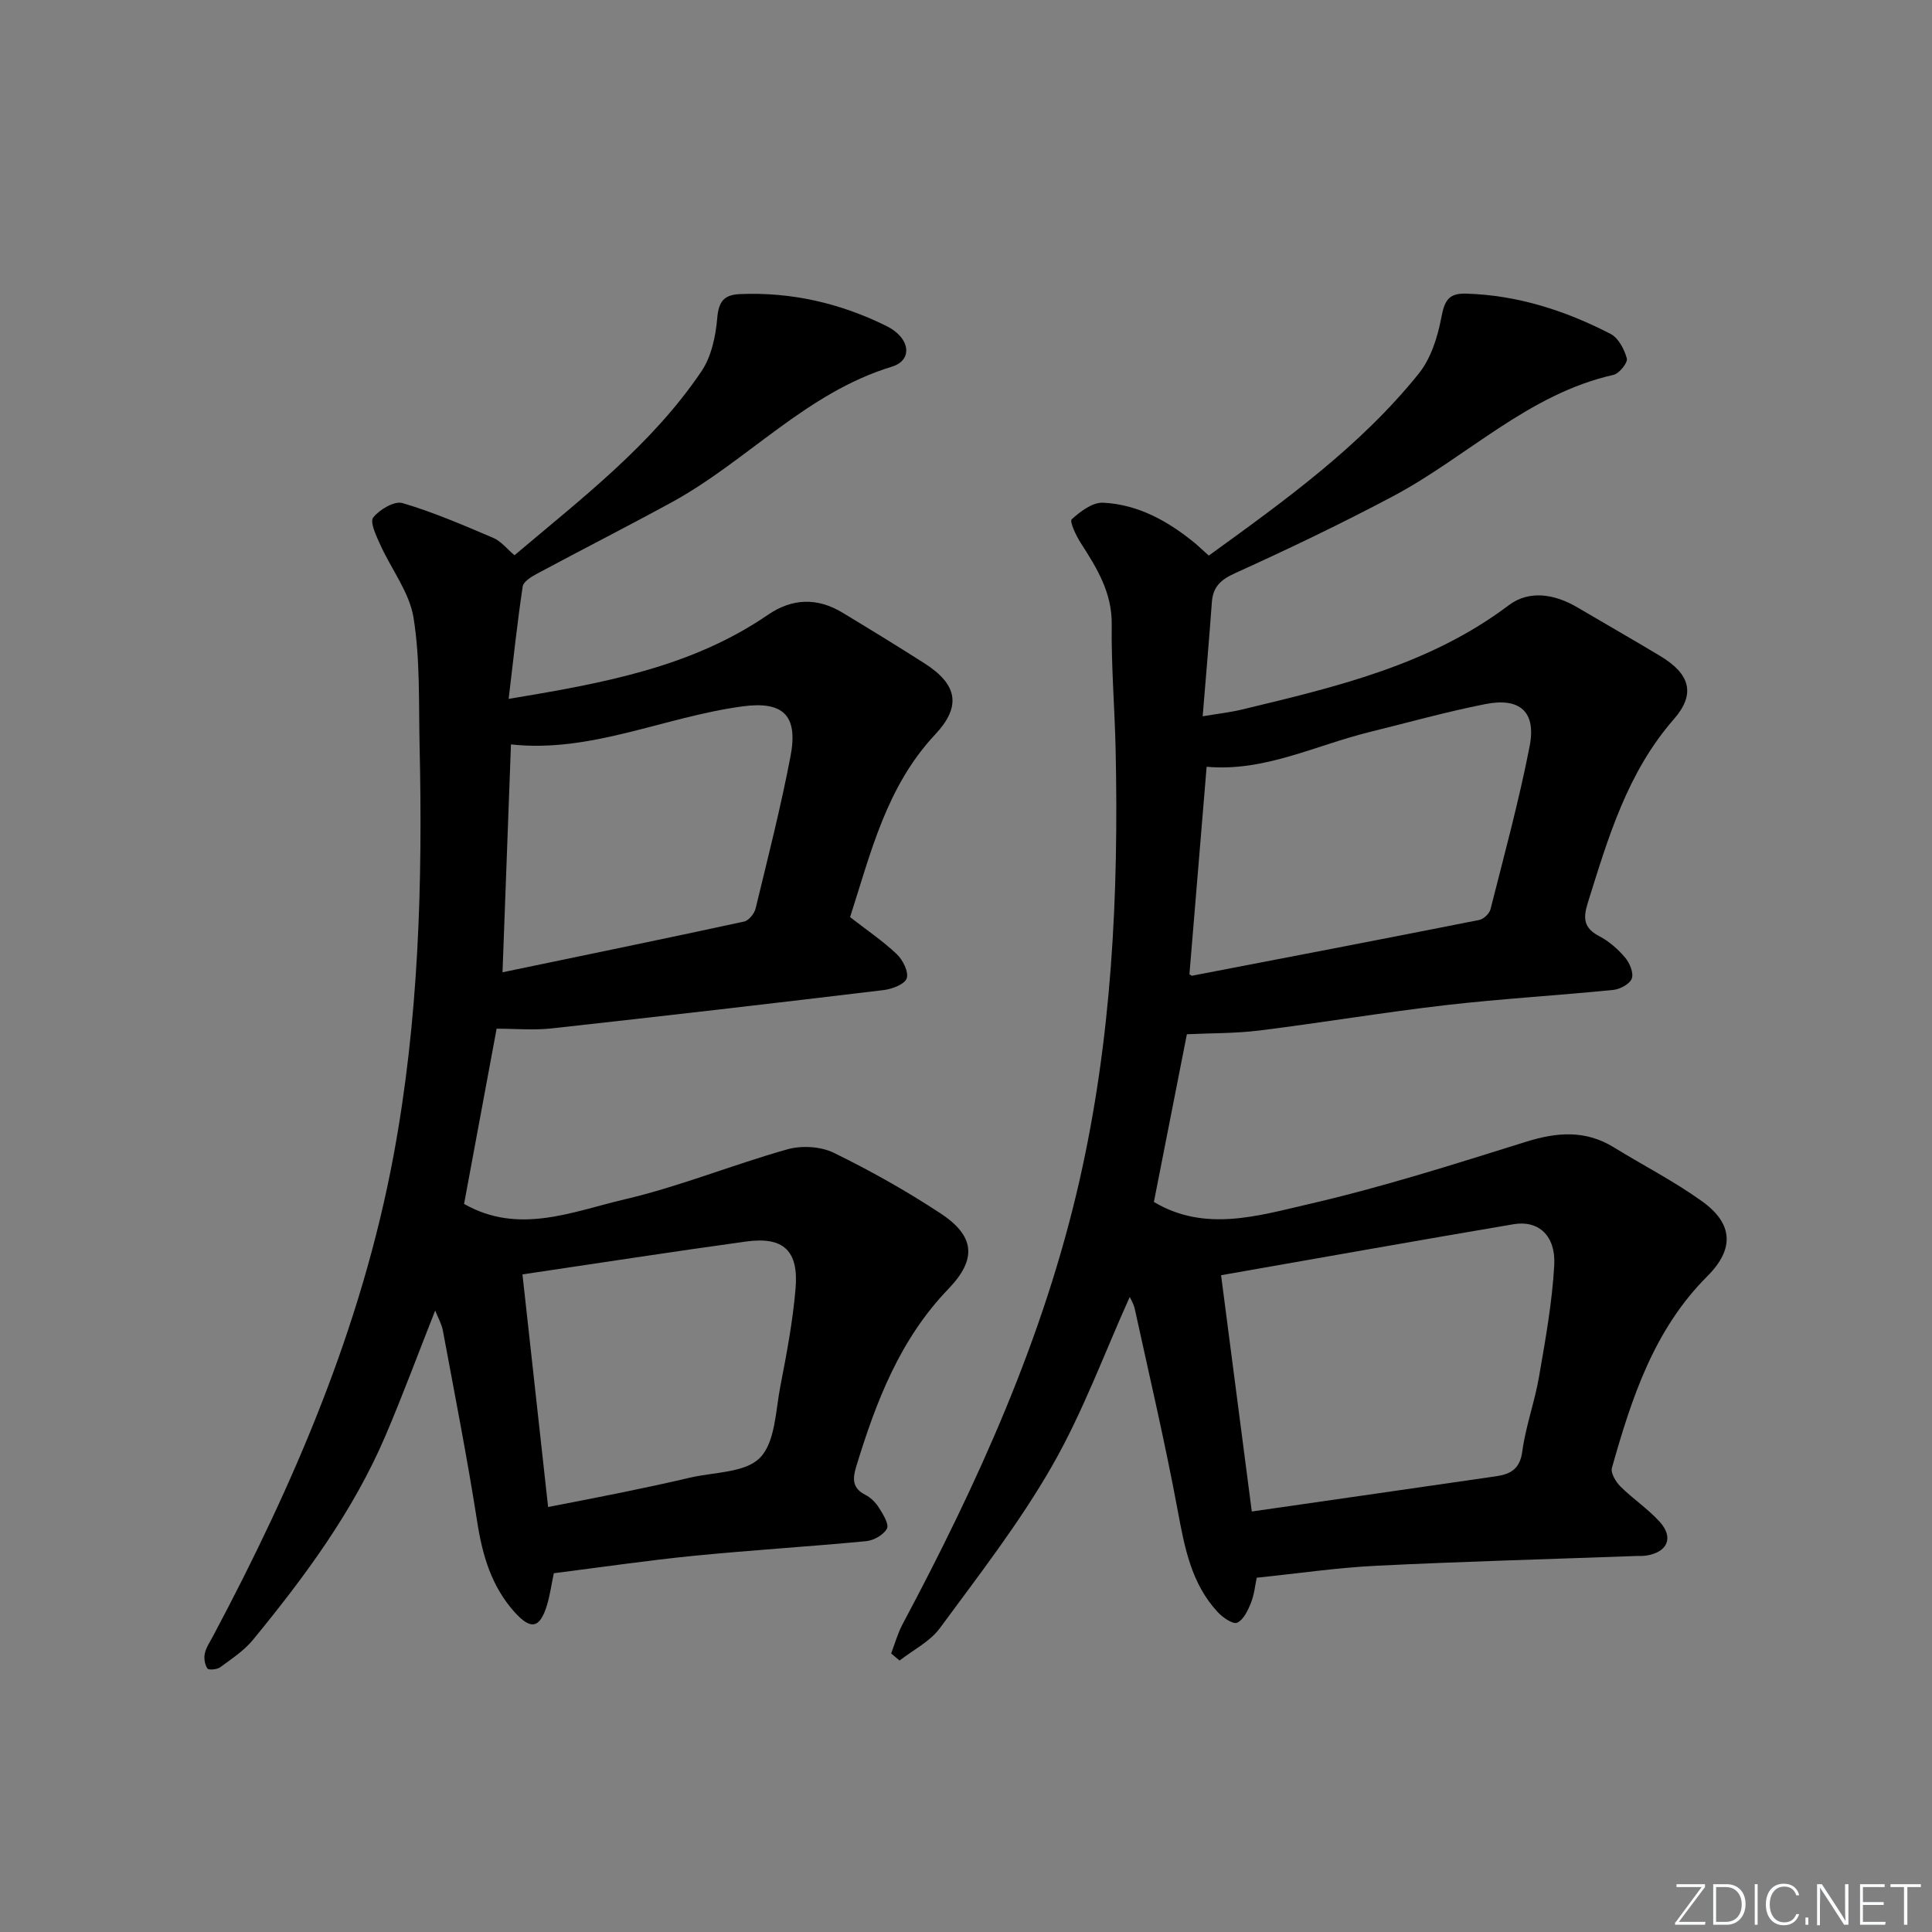 <svg enable-background="new 0 0 400 400" viewBox="0 0 400 400" xmlns="http://www.w3.org/2000/svg"><rect x="0" y="0" width="400" height="400" fill="#808080" stroke="none"/><g fill="#fafbfc"><path d="m346.9 398 5.4-7.3h-5.2v-.6h5.9v.6l-5.4 7.2h5.5l-.1.6h-6.2v-.5z"/><path d="m354.7 390.1h2.8c2.3 0 3.9 1.6 3.9 4.1s-1.6 4.3-3.9 4.3h-2.8zm.6 7.8h2c2.2 0 3.3-1.6 3.3-3.6 0-1.8-1-3.6-3.3-3.6h-2z"/><path d="m363.9 390.1v8.4h-.6v-8.4z"/><path d="m372.5 396.3c-.4 1.3-1.4 2.3-3.2 2.3-2.4 0-3.7-1.9-3.7-4.3 0-2.3 1.2-4.3 3.7-4.3 1.8 0 2.9 1 3.2 2.4h-.6c-.4-1.1-1.1-1.8-2.5-1.8-2.1 0-3 1.9-3 3.7s.9 3.7 3 3.7c1.4 0 2.1-.7 2.5-1.7z"/><path d="m373.8 398.5v-1.5h.6v1.5z"/><path d="m376.2 398.5v-8.4h1c1.3 2 4.4 6.7 4.9 7.6-.1-1.2-.1-2.4-.1-3.8v-3.8h.7v8.4h-.9c-1.2-1.9-4.4-6.8-5-7.7.1 1.1 0 2.3 0 3.9v3.9h-.6z"/><path d="m390 394.4h-4.3v3.5h4.7l-.1.6h-5.2v-8.4h5.1v.6h-4.5v3.1h4.3z"/><path d="m394.2 390.7h-2.8v-.6h6.3v.6h-2.8v7.8h-.7z"/></g><path d="m250.27 115.03c15.77-11.42 31.34-22.61 43.46-37.67 2.51-3.12 3.9-7.52 4.67-11.55.65-3.38 1.36-5.13 5.11-5.02 10.69.31 20.57 3.51 29.94 8.34 1.63.84 2.86 3.2 3.37 5.09.23.87-1.58 3.12-2.76 3.39-17.67 3.97-30.31 16.98-45.63 25.12-10.71 5.69-21.68 10.93-32.72 15.94-3 1.36-4.58 2.83-4.81 6.04-.55 7.59-1.21 15.17-1.9 23.59 3.14-.53 5.67-.81 8.14-1.4 19.39-4.67 38.78-9.18 55.23-21.59 4.25-3.2 9.5-2.32 14.17.42 5.73 3.38 11.51 6.67 17.21 10.1 6.1 3.67 7.42 7.79 2.81 13.06-9.67 11.06-13.6 24.55-17.83 38.05-1.01 3.22-.82 5.21 2.37 6.88 2.02 1.05 3.87 2.68 5.35 4.42.95 1.11 1.81 3.17 1.4 4.34-.4 1.13-2.42 2.23-3.83 2.37-11.58 1.16-23.21 1.83-34.76 3.16-12.86 1.49-25.64 3.64-38.49 5.24-4.98.62-10.05.54-15.04.78-2.14 10.9-4.5 22.87-6.83 34.72 10.57 6.32 21.63 2.85 32.18.42 15.13-3.49 30-8.23 44.84-12.87 6.4-2 12.29-2.49 18.18 1.13 6.08 3.74 12.49 7.02 18.27 11.17 6.46 4.63 6.78 9.87 1.1 15.54-11.06 11.06-15.66 25.23-19.74 39.67-.3 1.06.8 2.89 1.76 3.85 2.59 2.57 5.71 4.63 8.14 7.32 2.96 3.27 1.61 6.3-2.8 6.99-.65.1-1.33.06-2 .08-17.95.65-35.91 1.14-53.85 2.02-8.11.4-16.17 1.59-24.79 2.48-.31 1.44-.49 3.42-1.19 5.19-.62 1.57-1.54 3.52-2.86 4.12-.85.39-2.98-1.06-4.01-2.18-5.47-5.88-6.86-13.32-8.28-20.95-2.6-14-5.86-27.89-8.9-41.81-.23-1.07-.86-2.06-1.05-2.5-5.21 11.54-9.68 23.82-16.08 34.99-6.74 11.77-15.16 22.61-23.23 33.58-2.04 2.78-5.52 4.5-8.34 6.71-.58-.49-1.17-.98-1.75-1.47.78-2.02 1.35-4.14 2.36-6.04 15.6-29.27 29.22-59.27 36.63-91.84 6.69-29.42 8.14-59.21 7.49-89.21-.19-8.64-.92-17.29-.81-25.93.08-6.66-3.09-11.72-6.43-16.92-.96-1.5-2.34-4.44-1.85-4.88 1.79-1.63 4.33-3.54 6.49-3.43 7.37.36 13.62 3.91 19.25 8.56.75.68 1.48 1.36 2.64 2.39zm8.9 197.91c17.4-2.51 33.98-4.88 50.54-7.29 2.97-.43 4.97-1.46 5.46-5.12.7-5.22 2.57-10.28 3.47-15.49 1.32-7.66 2.72-15.36 3.15-23.1.34-6.13-3.28-9.35-8.41-8.48-20.02 3.39-40.01 6.96-60.57 10.56 2.04 15.75 4.13 31.79 6.36 48.92zm-12.91-111.24c.28.17.43.33.55.31 19.82-3.81 39.64-7.61 59.44-11.54.91-.18 2.11-1.31 2.34-2.21 2.84-11.23 5.9-22.43 8.11-33.79 1.38-7.09-2.01-10.11-9.15-8.7-8.11 1.6-16.09 3.84-24.12 5.82-11.16 2.76-21.73 8.24-33.61 7.16-1.19 14.37-2.37 28.54-3.56 42.95z" fill="#010000"/><path d="m106.52 114.96c13.94-11.8 28.43-22.86 38.72-38.1 2.06-3.06 2.94-7.27 3.26-11.04.29-3.44 1.43-4.79 4.69-4.93 10.71-.46 20.83 1.9 30.35 6.61 4.95 2.45 5.51 7.08 1.11 8.42-17.77 5.39-29.98 19.58-45.7 28.14-9.19 5.01-18.51 9.75-27.73 14.7-1.18.63-2.85 1.64-3 2.66-1.13 7.49-1.92 15.03-2.91 23.28 19.61-3.26 37.85-6.56 53.67-17.4 5.05-3.46 10.24-3.61 15.46-.45 5.69 3.44 11.37 6.91 16.97 10.49 6.78 4.33 7.72 8.85 2.23 14.7-10.14 10.8-13.35 24.55-17.64 37.84 3.46 2.69 6.79 4.94 9.66 7.66 1.26 1.19 2.5 3.65 2.07 5-.39 1.22-3.01 2.23-4.75 2.44-22.91 2.76-45.83 5.41-68.77 7.94-3.73.41-7.54.06-11.39.06-2.17 11.7-4.46 24-6.74 36.28 11.31 6.45 22.43 1.58 33.26-.95 11.42-2.67 22.39-7.18 33.7-10.36 2.93-.82 6.85-.6 9.55.71 7.6 3.71 15.04 7.89 22.11 12.54 7.1 4.67 7.64 9.44 1.67 15.64-10.07 10.45-15 23.37-19.11 36.83-.75 2.45-.84 4.44 1.89 5.81 1.14.57 2.18 1.64 2.86 2.73.83 1.32 2.1 3.36 1.62 4.27-.68 1.29-2.72 2.45-4.29 2.6-11.91 1.14-23.86 1.86-35.76 3.04-9.7.97-19.36 2.39-28.92 3.6-.51 2.44-.8 4.59-1.42 6.63-1.47 4.81-3.34 5.19-6.75 1.37-4.72-5.28-6.6-11.66-7.68-18.59-2.07-13.27-4.67-26.46-7.12-39.67-.26-1.37-1.01-2.65-1.59-4.13-3.53 8.92-6.72 17.57-10.34 26.03-6.68 15.6-16.69 29.11-27.37 42.13-1.85 2.26-4.43 3.95-6.82 5.71-.64.47-2.38.61-2.63.24-.54-.81-.75-2.11-.54-3.09.27-1.26 1.07-2.41 1.69-3.58 16.78-31.53 30.79-64.09 37.38-99.48 5.24-28.13 6.05-56.51 5.4-85-.2-8.81.14-17.75-1.25-26.39-.85-5.27-4.61-10.05-6.89-15.12-.82-1.82-2.2-4.69-1.46-5.63 1.3-1.66 4.39-3.49 6.07-2.99 6.42 1.89 12.62 4.58 18.8 7.21 1.61.69 2.82 2.28 4.38 3.59zm-2.48 86.34c17.01-3.54 33.53-6.93 50.01-10.5.97-.21 2.14-1.64 2.39-2.71 2.54-10.48 5.21-20.94 7.23-31.52 1.63-8.55-1.6-11.45-9.96-10.32-16.18 2.18-31.41 9.7-47.92 7.87-.57 15.5-1.12 30.4-1.75 47.18zm9.44 110.71c5.83-1.14 10.54-2.03 15.24-3 4.71-.97 9.42-1.97 14.1-3.07 5-1.17 11.49-1 14.53-4.13 3.17-3.25 3.22-9.71 4.22-14.85 1.3-6.68 2.57-13.4 3.14-20.16.67-7.88-2.51-10.81-10.2-9.76-15.23 2.09-30.43 4.46-46.34 6.81 1.74 15.78 3.5 31.68 5.31 48.16z" fill="#010000"/></svg>